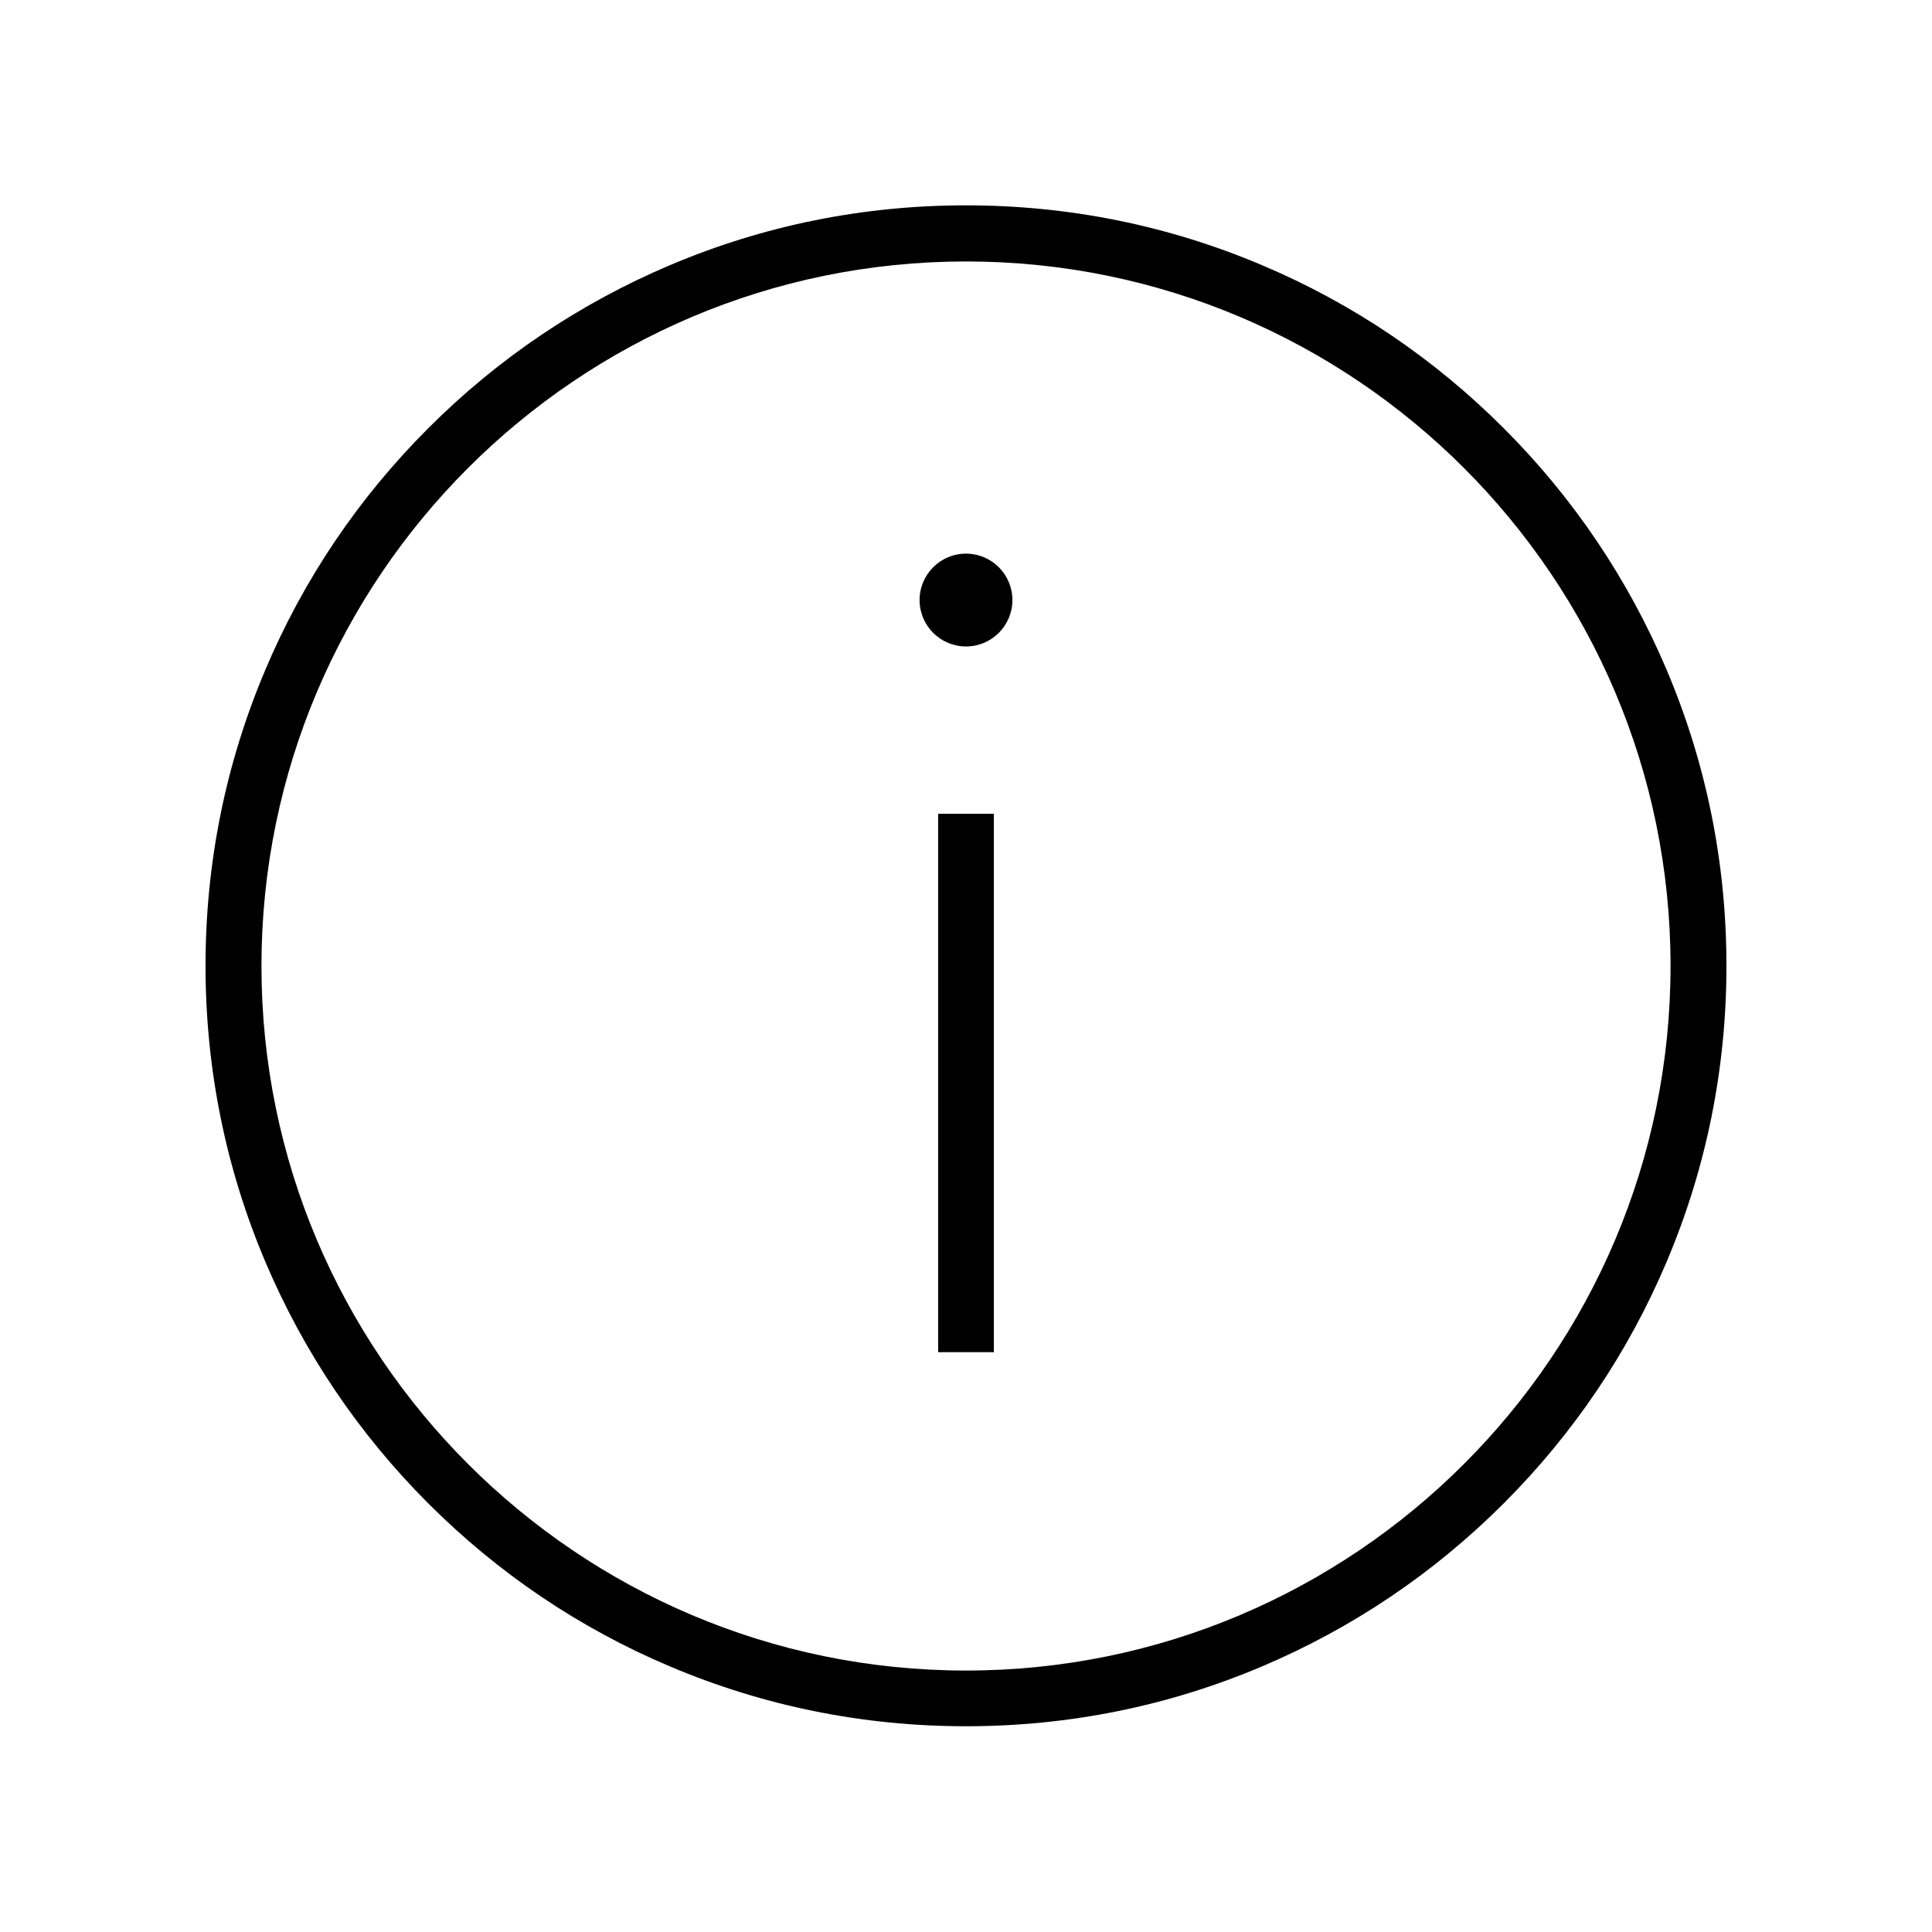 <?xml version="1.0" encoding="UTF-8"?>
<!-- Uploaded to: SVG Repo, www.svgrepo.com, Generator: SVG Repo Mixer Tools -->
<svg fill="#000000" width="800px" height="800px" version="1.1" viewBox="144 144 512 512" xmlns="http://www.w3.org/2000/svg">
 <g>
  <path d="m585.68 321.52c-10.184-24.008-24.699-45.559-43.199-64.059s-40.051-33.062-64.059-43.199c-24.848-10.527-51.219-15.844-78.426-15.844-27.207 0-53.578 5.312-78.426 15.844-24.008 10.184-45.559 24.699-64.059 43.199s-33.062 40.051-43.199 64.059c-10.527 24.848-15.844 51.219-15.844 78.426s5.312 53.578 15.844 78.426c10.184 24.008 24.699 45.559 43.199 64.059s40.051 33.062 64.059 43.199c24.848 10.527 51.219 15.844 78.426 15.844 27.207 0 53.578-5.312 78.426-15.844 24.008-10.184 45.559-24.699 64.059-43.199s33.062-40.051 43.199-64.059c10.527-24.848 15.844-51.219 15.844-78.426s-5.316-53.578-15.844-78.426zm-185.68 265.19c-102.98 0-186.71-83.738-186.71-186.71s83.738-186.71 186.71-186.71c102.97 0 186.71 83.738 186.71 186.71 0 102.97-83.742 186.71-186.71 186.71z"/>
  <path d="m392.62 359.66h14.762v142.68h-14.762z"/>
  <path d="m412.3 303.02c0 6.789-5.512 12.301-12.301 12.301-6.789 0-12.301-5.512-12.301-12.301 0-6.789 5.512-12.301 12.301-12.301 6.793 0.004 12.301 5.512 12.301 12.301z"/>
 </g>
</svg>